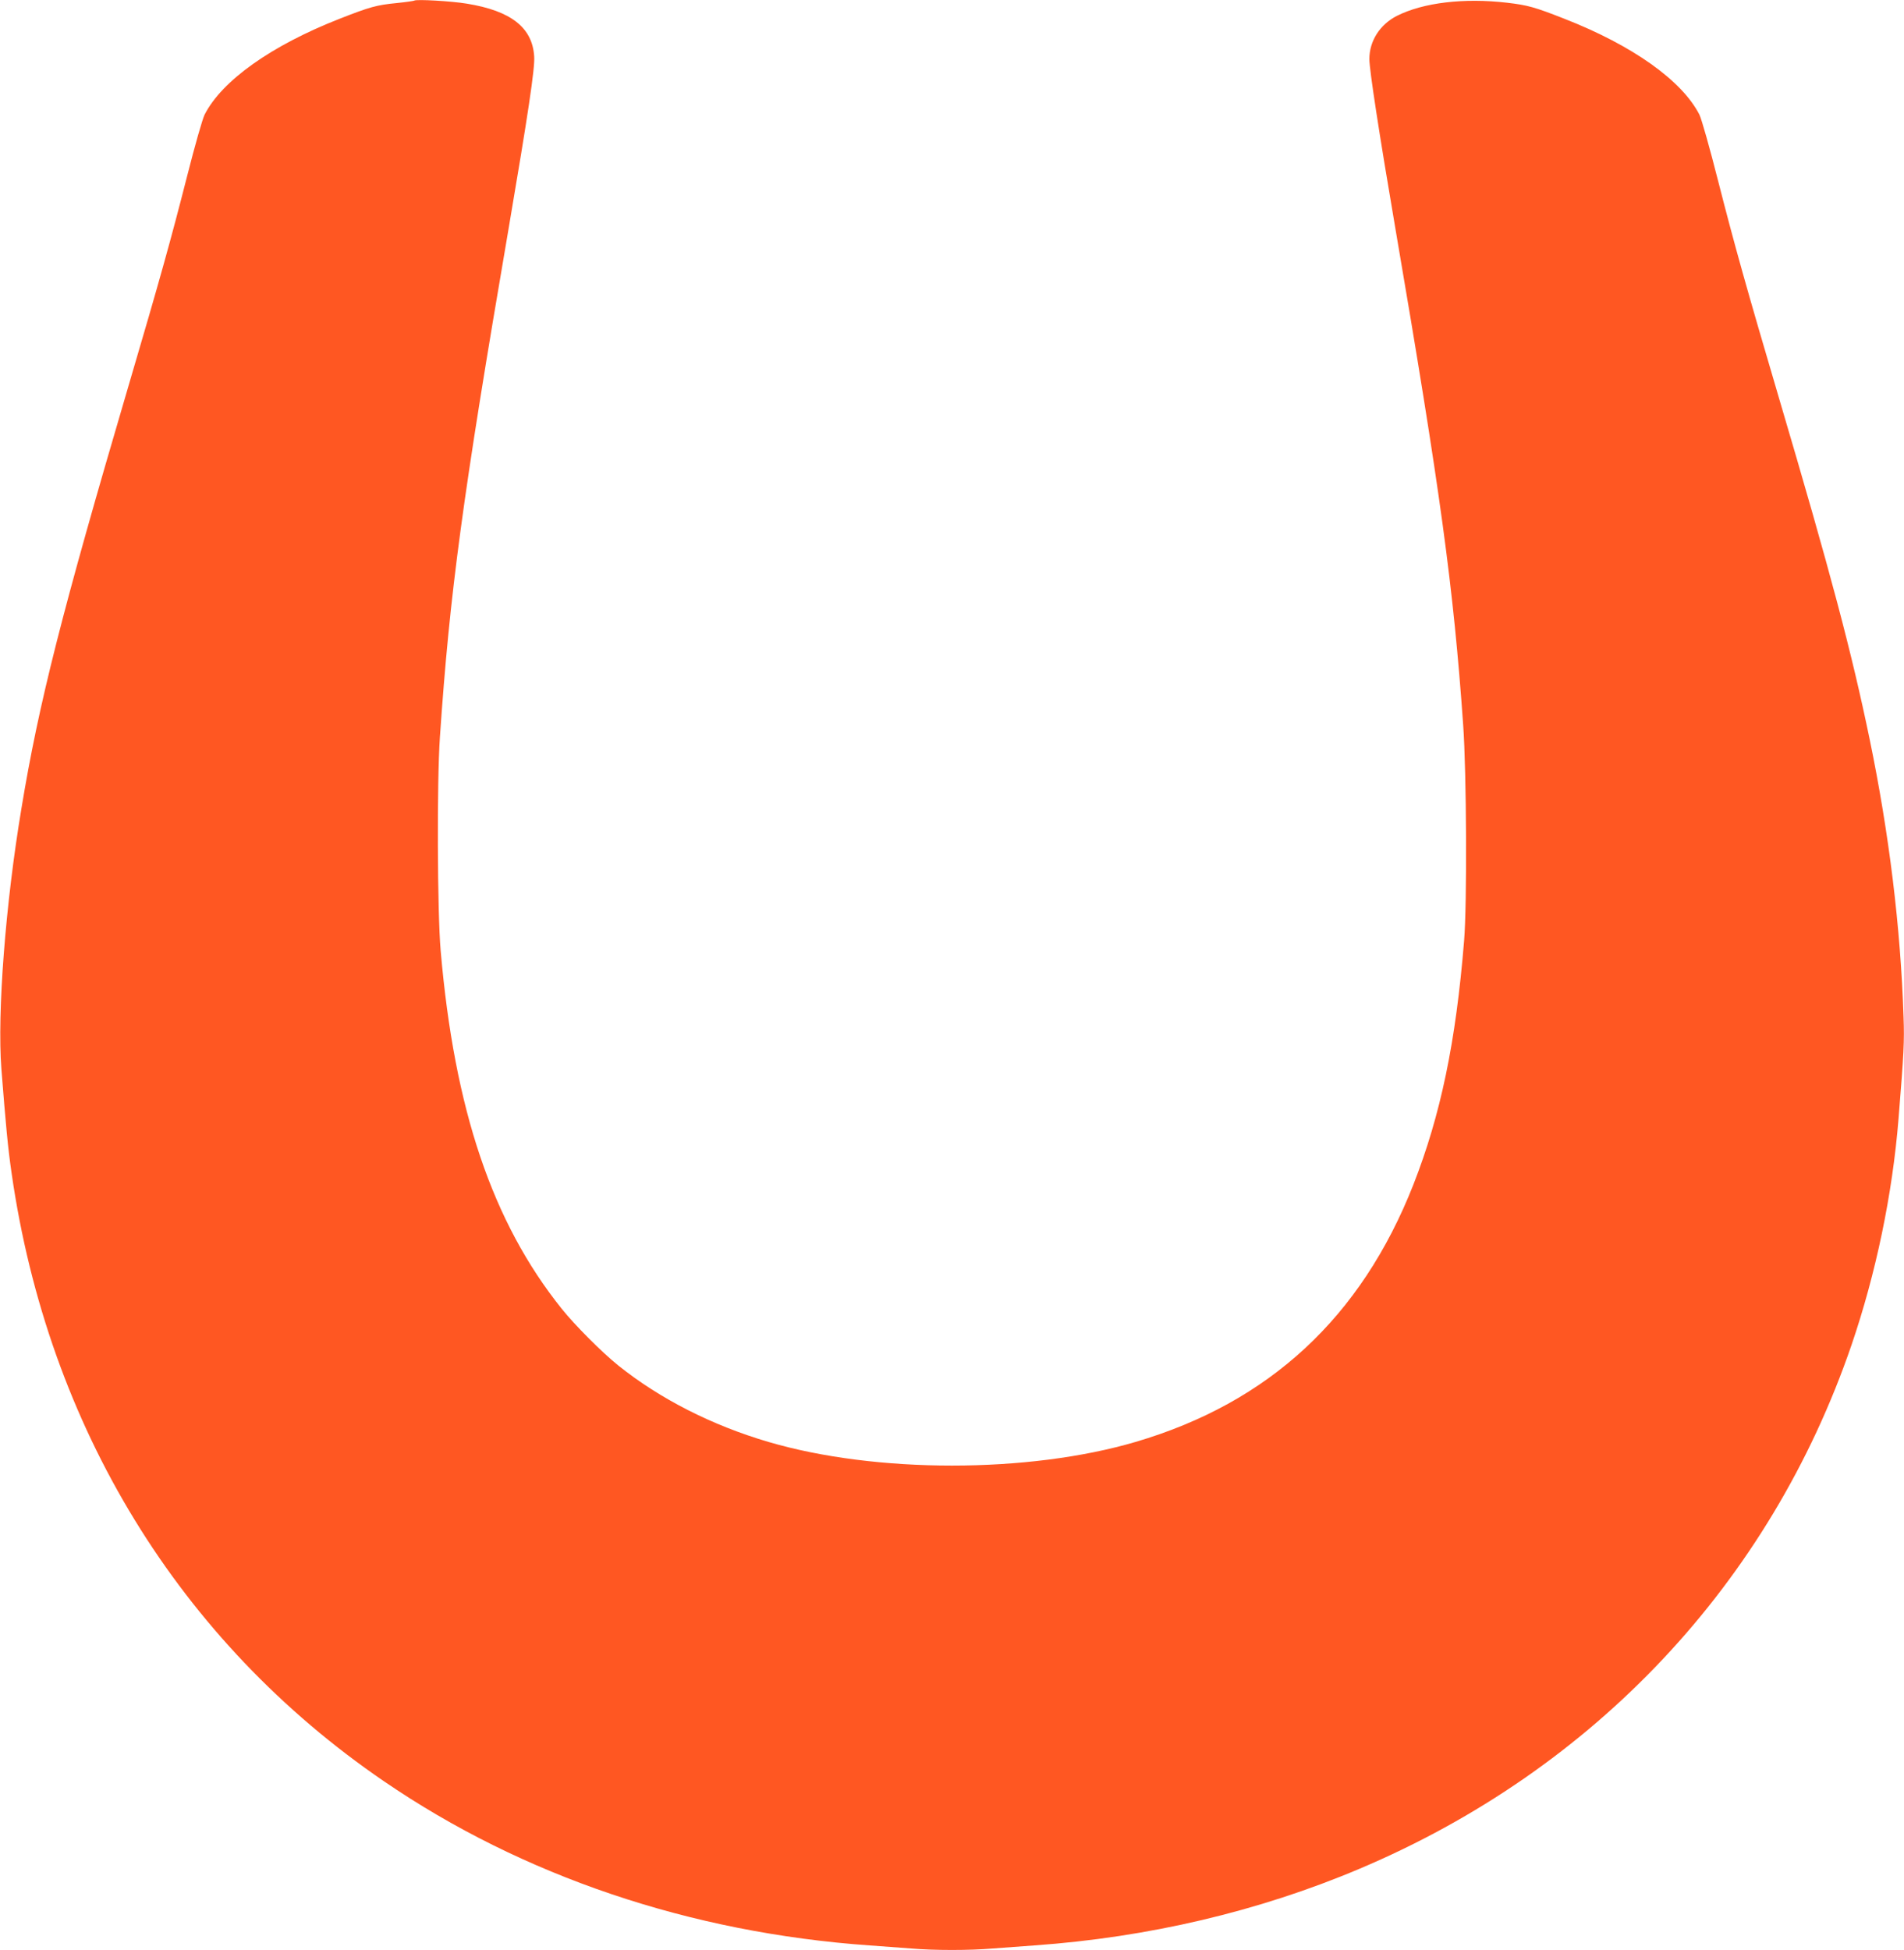 <?xml version="1.0" standalone="no"?>
<!DOCTYPE svg PUBLIC "-//W3C//DTD SVG 20010904//EN"
 "http://www.w3.org/TR/2001/REC-SVG-20010904/DTD/svg10.dtd">
<svg version="1.0" xmlns="http://www.w3.org/2000/svg"
 width="1250pt" height="1280pt" viewBox="0 0 1250 1280"
 preserveAspectRatio="xMidYMid meet">
<g transform="translate(0,1280) scale(0.1,-0.1)"
fill="#ff5722" stroke="none">
<path d="M2720 12796 c-3 -2 -55 -10 -115 -16 -133 -13 -176 -25 -375 -103
-449 -176 -773 -406 -887 -630 -14 -29 -63 -200 -113 -397 -110 -431 -179
-679 -387 -1385 -437 -1485 -589 -2084 -702 -2770 -105 -627 -160 -1344 -132
-1710 29 -370 43 -520 67 -685 239 -1666 1101 -3074 2444 -3992 910 -623 2013
-995 3190 -1078 85 -6 207 -15 272 -20 149 -13 387 -13 536 0 65 5 187 14 272
20 748 53 1473 223 2135 503 1545 653 2695 1877 3230 3437 161 471 269 990
309 1485 35 435 39 507 33 670 -19 586 -95 1205 -222 1820 -120 579 -254 1085
-594 2236 -215 729 -294 1011 -401 1430 -56 221 -109 407 -123 436 -114 224
-439 455 -887 630 -196 77 -240 89 -375 105 -284 33 -551 1 -724 -86 -112 -57
-181 -165 -181 -284 0 -69 64 -486 170 -1107 298 -1742 382 -2359 446 -3265
22 -311 26 -1171 6 -1415 -54 -666 -154 -1144 -333 -1601 -343 -872 -947
-1431 -1824 -1689 -704 -207 -1706 -207 -2410 0 -371 109 -711 282 -985 501
-108 87 -285 264 -373 374 -454 567 -704 1305 -794 2350 -22 254 -25 1108 -5
1400 65 952 148 1571 452 3345 126 741 173 1050 167 1125 -12 189 -152 299
-442 346 -101 17 -335 30 -345 20z"/>
</g>
</svg>

